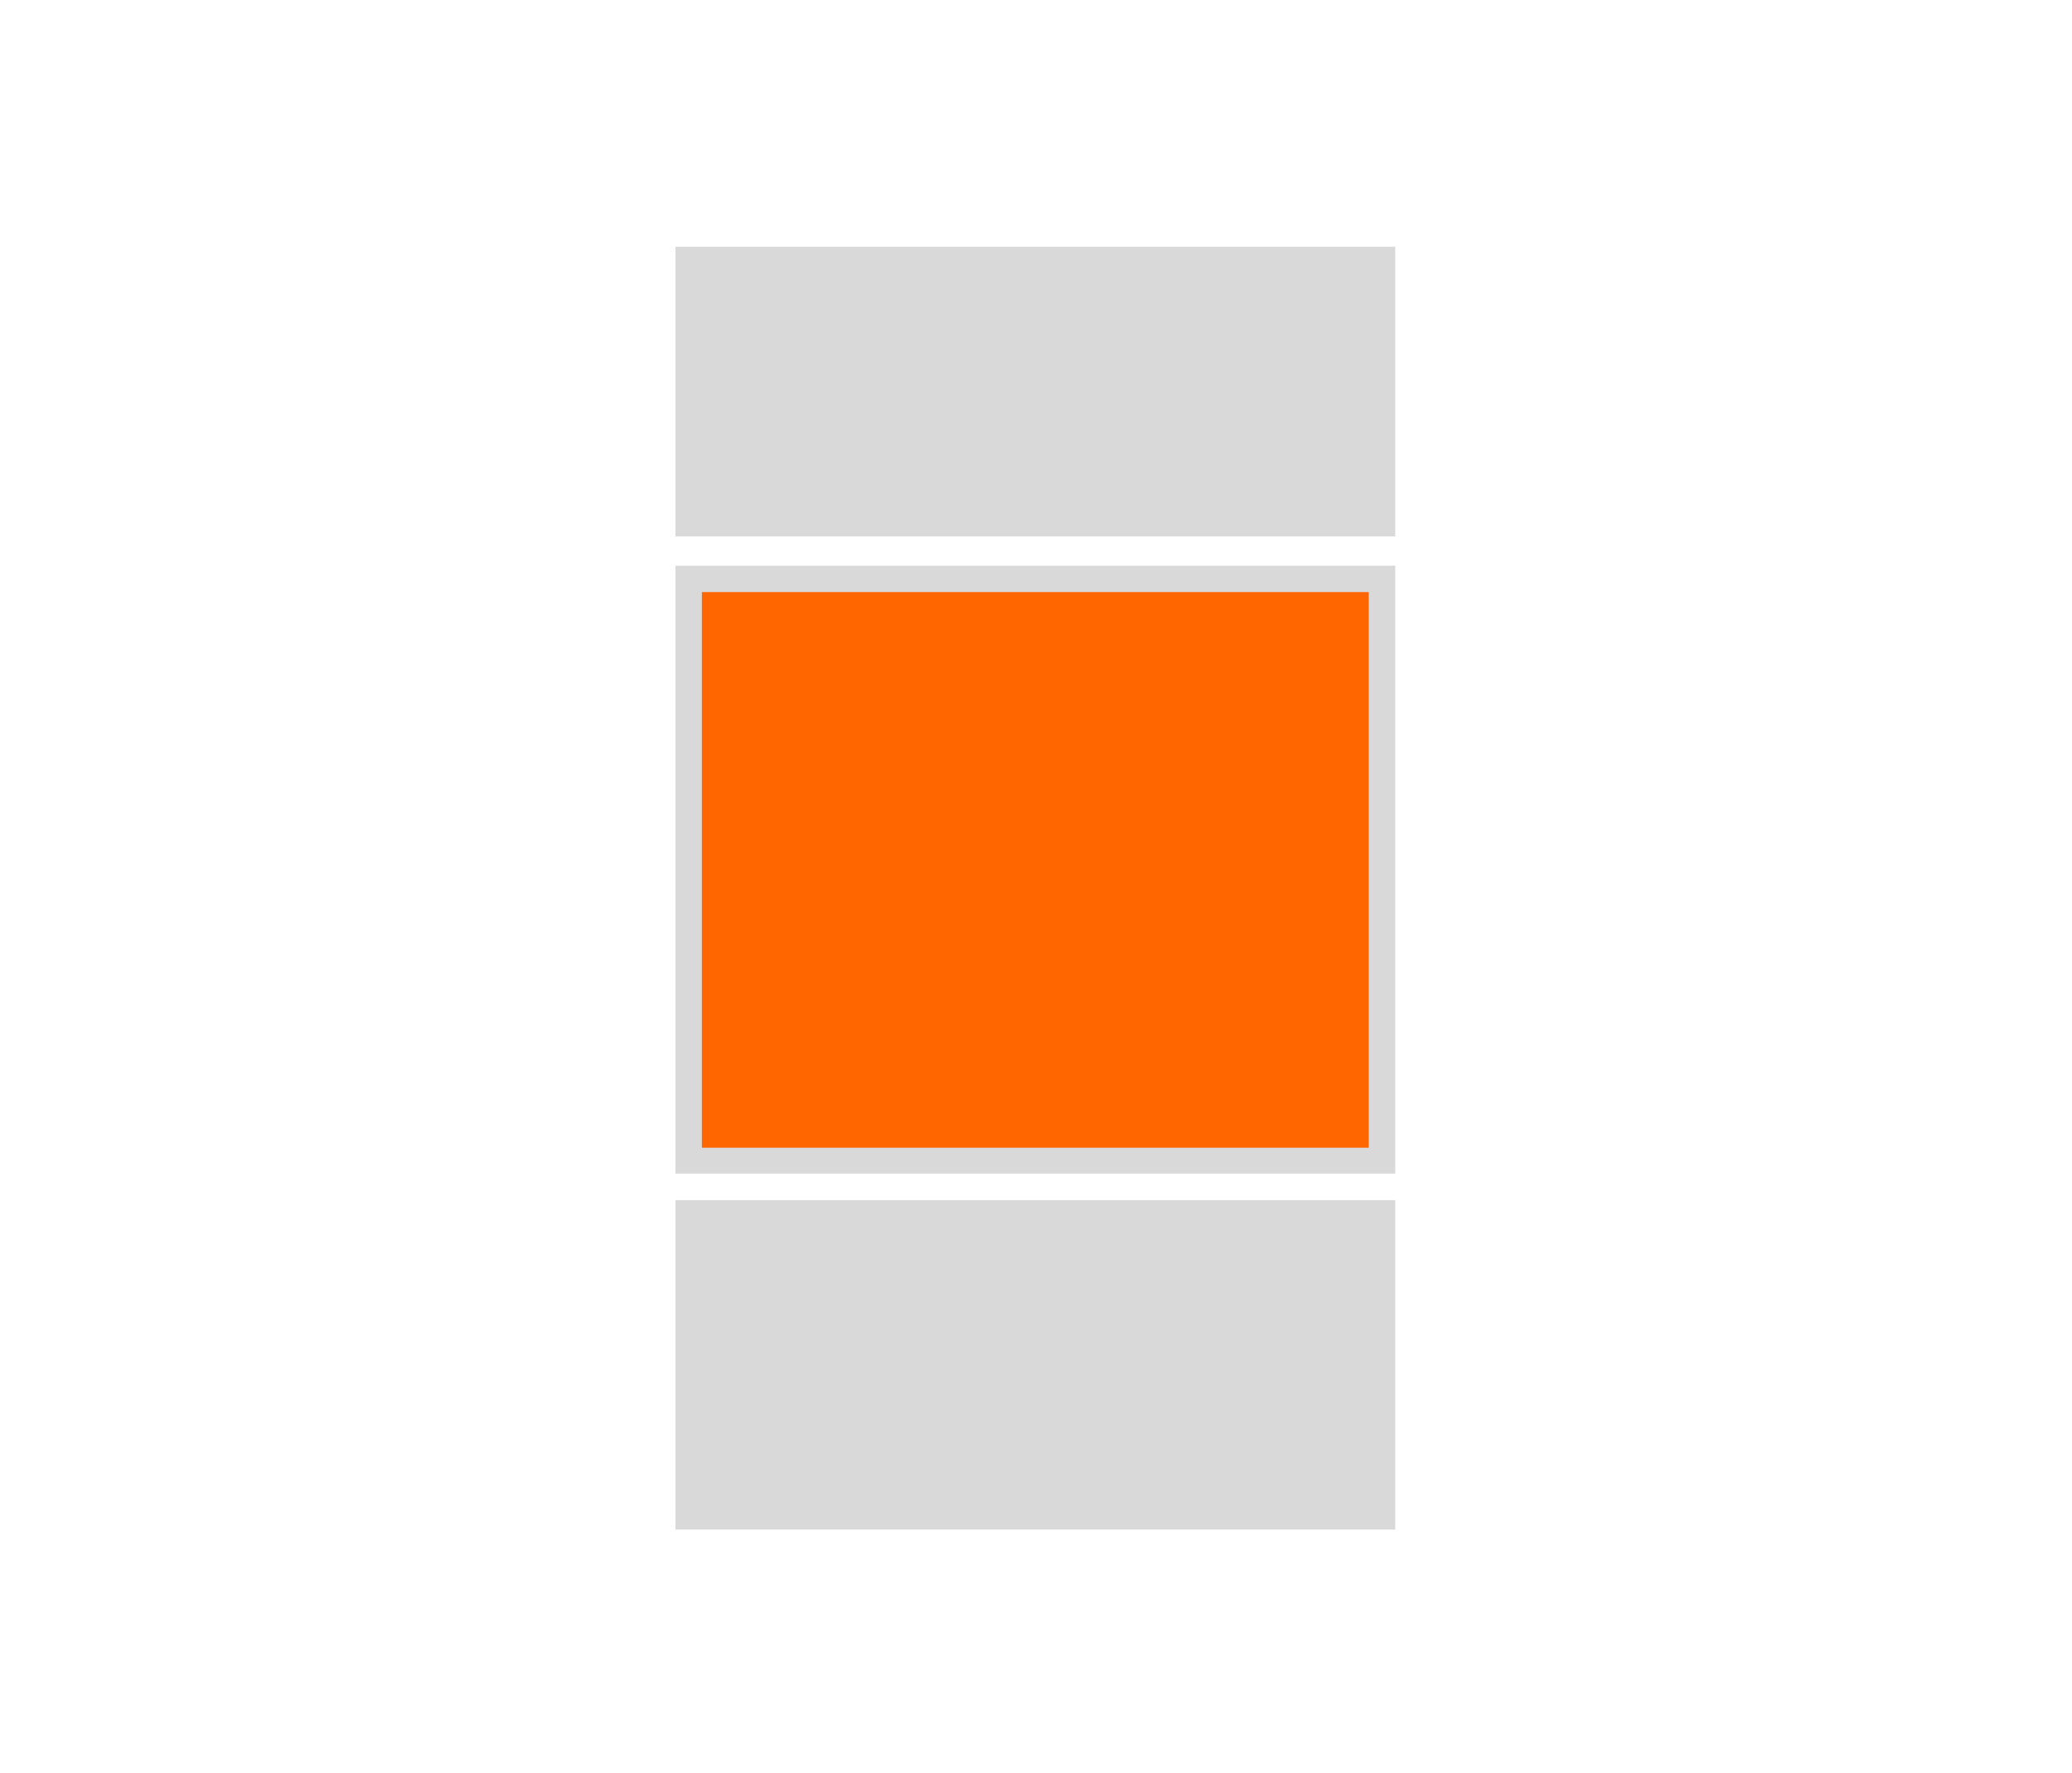 <?xml version="1.0" encoding="utf-8"?>
<!-- Generator: Adobe Illustrator 23.0.3, SVG Export Plug-In . SVG Version: 6.00 Build 0)  -->
<svg version="1.1" id="Ebene_1" xmlns="http://www.w3.org/2000/svg" xmlns:xlink="http://www.w3.org/1999/xlink" x="0px" y="0px"
	 viewBox="0 0 1296 1109" style="enable-background:new 0 0 1296 1109;" xml:space="preserve">
<style type="text/css">
	.st0{fill:#D9D9D9;}
	.color-change{fill:#FF6600;}
</style>
<rect x="1472.8" y="-39.5" width="422.5" height="79"/>
<g>
	<rect x="422.5" y="750.6" class="st0" width="450.2" height="206"/>
</g>
<g>
	<rect x="422.5" y="154.3" class="st0" width="450.2" height="181.2"/>
</g>
<g>
	<g>
		<rect x="422.5" y="353.8" class="st0" width="450.2" height="380.2"/>
	</g>
	<rect x="439" y="370.3" class="color-change" width="417.1" height="347.5"/>
</g>
</svg>
